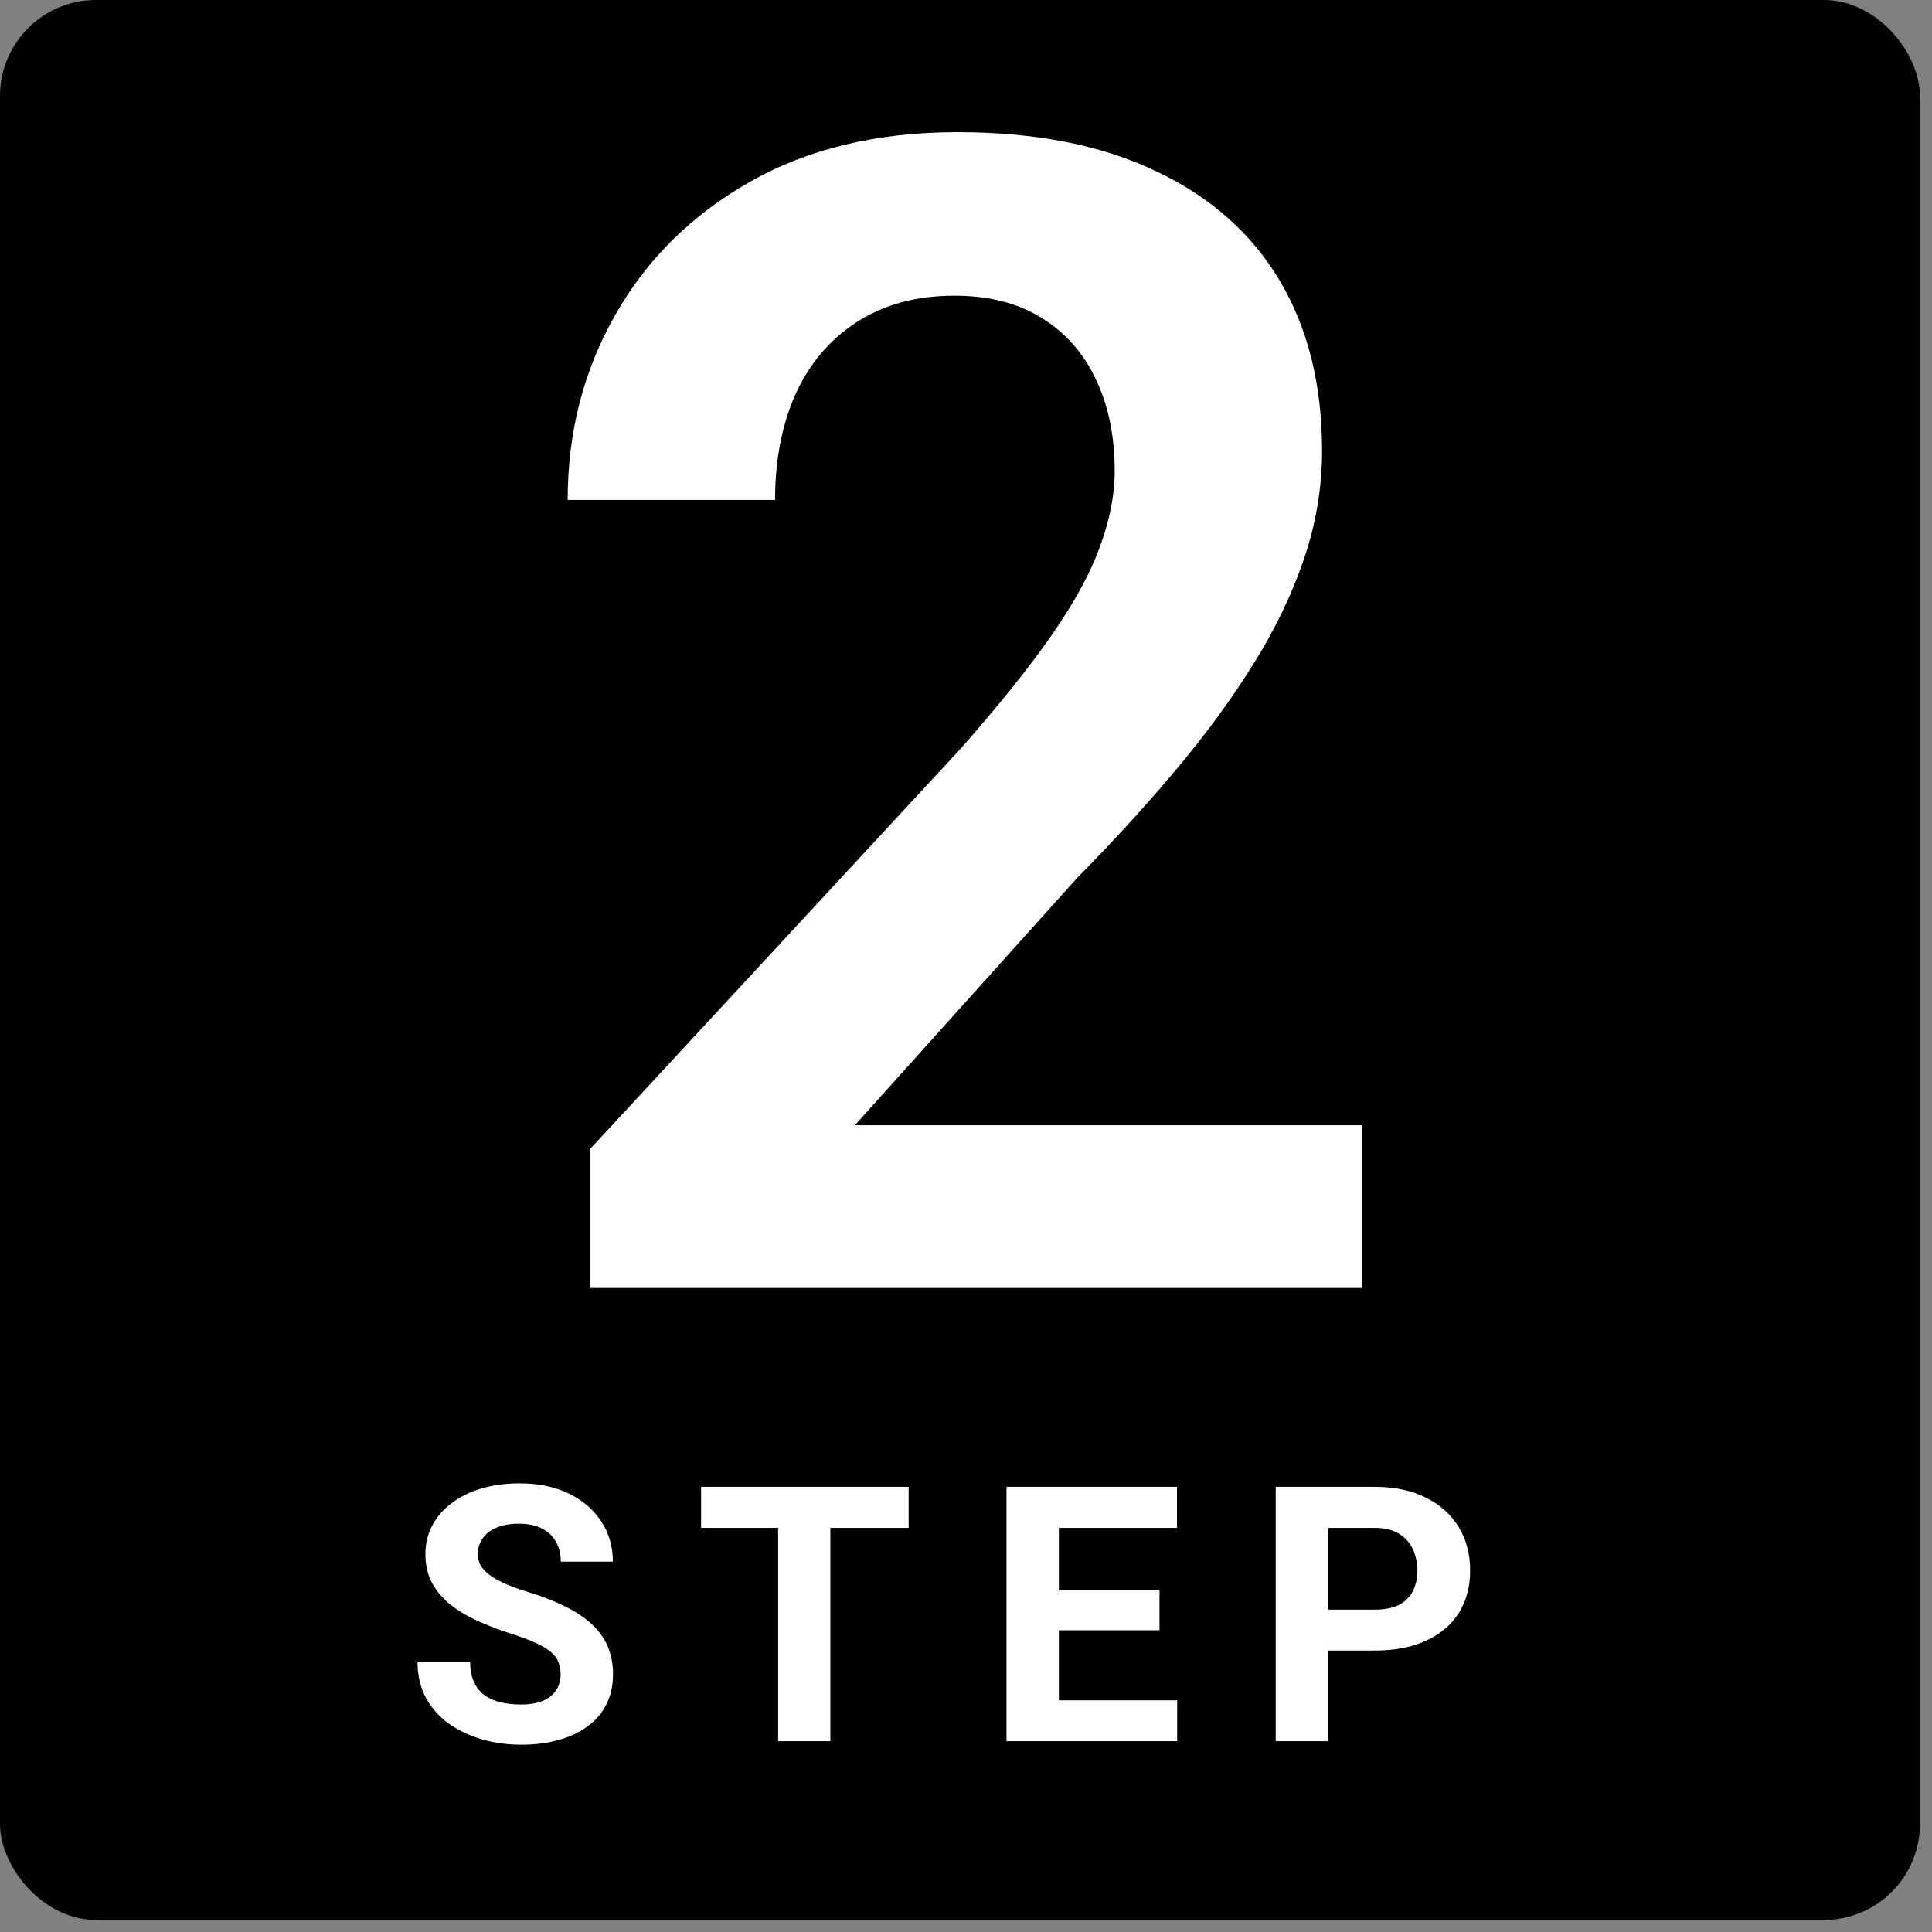 <svg xmlns="http://www.w3.org/2000/svg" width="81" height="81" viewBox="0 0 81 81" fill="none"><rect x="0" y="0" width="81" height="81" fill="#808080" stroke="none"/><rect width="80.494" height="80.494" rx="4.025" fill="black"></rect><rect x="0.5" y="0.5" width="79.494" height="79.494" rx="3.525" stroke="black" stroke-opacity="0.08"></rect><path d="M23.504 70.21C23.504 70.019 23.475 69.848 23.416 69.697C23.362 69.54 23.26 69.399 23.108 69.272C22.957 69.14 22.745 69.011 22.471 68.884C22.198 68.757 21.844 68.625 21.409 68.488C20.926 68.332 20.467 68.156 20.032 67.961C19.602 67.766 19.222 67.539 18.89 67.28C18.562 67.016 18.304 66.711 18.113 66.364C17.928 66.018 17.835 65.615 17.835 65.156C17.835 64.711 17.933 64.309 18.128 63.947C18.323 63.581 18.597 63.269 18.948 63.01C19.3 62.746 19.715 62.544 20.193 62.402C20.677 62.26 21.206 62.19 21.783 62.19C22.569 62.19 23.255 62.331 23.841 62.614C24.427 62.898 24.881 63.286 25.203 63.779C25.53 64.272 25.694 64.836 25.694 65.471H23.511C23.511 65.158 23.445 64.885 23.314 64.65C23.186 64.411 22.991 64.223 22.727 64.086C22.469 63.95 22.142 63.881 21.746 63.881C21.365 63.881 21.048 63.94 20.794 64.057C20.54 64.169 20.35 64.323 20.223 64.519C20.096 64.709 20.032 64.924 20.032 65.163C20.032 65.344 20.076 65.507 20.164 65.654C20.257 65.8 20.394 65.937 20.574 66.064C20.755 66.191 20.977 66.311 21.241 66.423C21.504 66.535 21.81 66.645 22.156 66.752C22.737 66.928 23.248 67.126 23.687 67.346C24.131 67.565 24.502 67.812 24.8 68.085C25.098 68.359 25.323 68.669 25.474 69.016C25.625 69.362 25.701 69.755 25.701 70.195C25.701 70.659 25.611 71.074 25.43 71.44C25.25 71.806 24.988 72.116 24.646 72.37C24.305 72.624 23.897 72.817 23.423 72.949C22.95 73.081 22.42 73.147 21.834 73.147C21.307 73.147 20.787 73.078 20.274 72.941C19.761 72.8 19.295 72.587 18.875 72.304C18.46 72.021 18.128 71.66 17.879 71.22C17.63 70.781 17.505 70.261 17.505 69.66H19.71C19.71 69.992 19.761 70.273 19.864 70.502C19.966 70.732 20.11 70.918 20.296 71.059C20.486 71.201 20.711 71.303 20.97 71.367C21.233 71.43 21.521 71.462 21.834 71.462C22.215 71.462 22.527 71.408 22.771 71.301C23.02 71.193 23.204 71.044 23.321 70.854C23.443 70.664 23.504 70.449 23.504 70.21ZM34.813 62.336V73H32.623V62.336H34.813ZM38.095 62.336V64.057H29.393V62.336H38.095ZM49.353 71.286V73H43.677V71.286H49.353ZM44.394 62.336V73H42.197V62.336H44.394ZM48.613 66.679V68.349H43.677V66.679H48.613ZM49.346 62.336V64.057H43.677V62.336H49.346ZM57.637 69.199H54.92V67.485H57.637C58.057 67.485 58.399 67.416 58.663 67.28C58.926 67.138 59.119 66.943 59.241 66.694C59.364 66.445 59.425 66.164 59.425 65.852C59.425 65.534 59.364 65.239 59.241 64.965C59.119 64.692 58.926 64.472 58.663 64.306C58.399 64.14 58.057 64.057 57.637 64.057H55.682V73H53.485V62.336H57.637C58.472 62.336 59.188 62.487 59.783 62.79C60.384 63.088 60.843 63.501 61.16 64.028C61.478 64.555 61.636 65.158 61.636 65.837C61.636 66.525 61.478 67.121 61.16 67.624C60.843 68.127 60.384 68.515 59.783 68.789C59.188 69.062 58.472 69.199 57.637 69.199Z" fill="white"></path><path d="M57.102 47.176V54H24.752V48.16L40.27 31.394C41.889 29.557 43.169 27.96 44.109 26.604C45.05 25.248 45.717 24.023 46.11 22.93C46.526 21.814 46.734 20.753 46.734 19.747C46.734 18.282 46.471 17.002 45.946 15.908C45.421 14.793 44.656 13.929 43.65 13.316C42.665 12.704 41.452 12.398 40.008 12.398C38.411 12.398 37.044 12.77 35.907 13.513C34.791 14.235 33.938 15.241 33.348 16.532C32.779 17.822 32.495 19.299 32.495 20.961H23.8C23.8 18.14 24.456 15.569 25.769 13.251C27.081 10.911 28.962 9.04 31.412 7.64C33.862 6.241 36.771 5.541 40.139 5.541C43.42 5.541 46.198 6.088 48.473 7.181C50.747 8.253 52.475 9.784 53.657 11.774C54.838 13.765 55.428 16.138 55.428 18.894C55.428 20.425 55.177 21.934 54.674 23.422C54.17 24.909 53.46 26.386 52.541 27.851C51.644 29.295 50.572 30.76 49.326 32.247C48.079 33.735 46.69 35.255 45.159 36.808L35.841 47.176H57.102Z" fill="white"></path></svg>